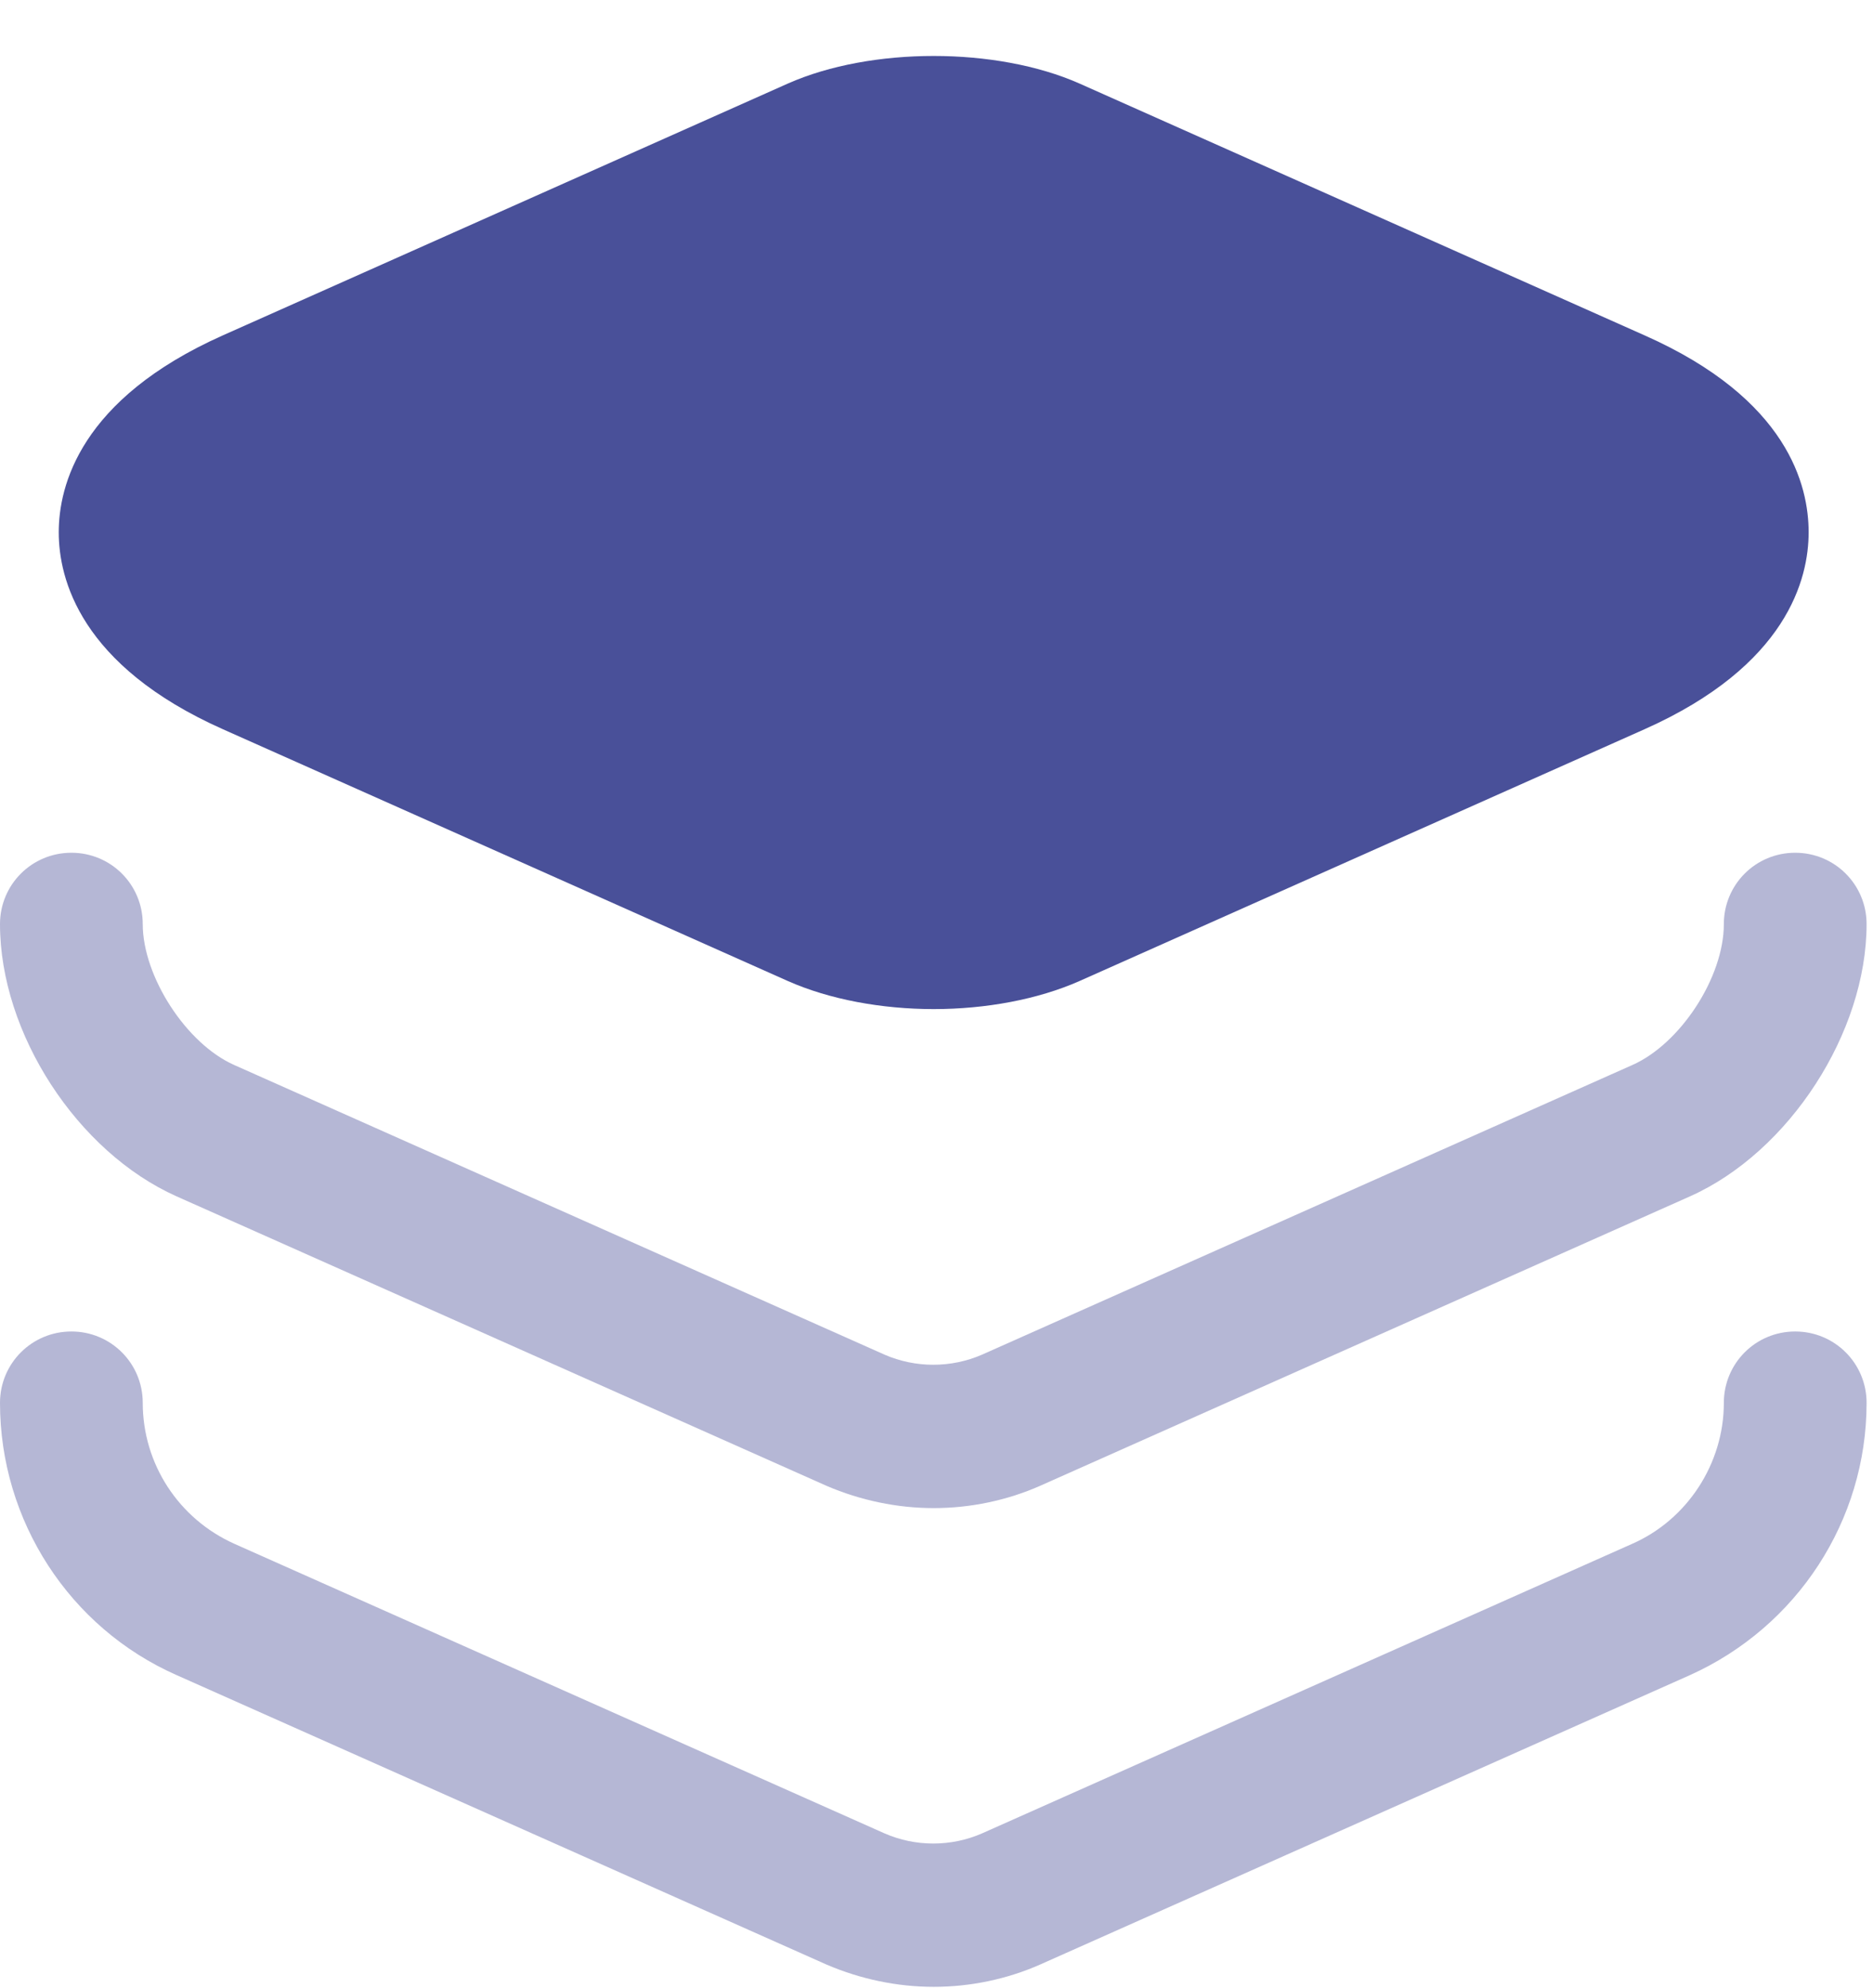 <svg width="33" height="35" viewBox="0 0 33 35" fill="none" xmlns="http://www.w3.org/2000/svg">
    <path d="M28.977 5.906L19.017 1.47C17.555 0.824 15.346 0.824 13.884 1.47L3.925 5.906C1.409 7.028 1.035 8.557 1.035 9.373C1.035 10.189 1.409 11.719 3.925 12.84L13.884 17.276C14.615 17.599 15.533 17.769 16.451 17.769C17.368 17.769 18.286 17.599 19.017 17.276L28.977 12.84C31.492 11.719 31.866 10.189 31.866 9.373C31.866 8.557 31.509 7.028 28.977 5.906Z"
          fill="#495099"/>
    <path d="M16.452 26.556C15.806 26.556 15.16 26.42 14.565 26.165L3.11 21.066C1.36 20.284 0 18.194 0 16.273C0 15.576 0.561 15.016 1.258 15.016C1.955 15.016 2.515 15.576 2.515 16.273C2.515 17.191 3.28 18.381 4.13 18.755L15.585 23.854C16.129 24.091 16.758 24.091 17.302 23.854L28.757 18.755C29.607 18.381 30.372 17.208 30.372 16.273C30.372 15.576 30.932 15.016 31.629 15.016C32.326 15.016 32.887 15.576 32.887 16.273C32.887 18.177 31.527 20.284 29.777 21.066L18.322 26.165C17.744 26.42 17.098 26.556 16.452 26.556Z"
          fill="#495099" fill-opacity="0.41"/>
    <path d="M16.452 34.986C15.806 34.986 15.16 34.85 14.565 34.595L3.11 29.496C1.224 28.663 0 26.777 0 24.703C0 24.007 0.561 23.446 1.258 23.446C1.955 23.446 2.515 24.007 2.515 24.703C2.515 25.774 3.144 26.743 4.13 27.185L15.585 32.284C16.129 32.522 16.758 32.522 17.302 32.284L28.757 27.185C29.726 26.76 30.372 25.774 30.372 24.703C30.372 24.007 30.932 23.446 31.629 23.446C32.326 23.446 32.887 24.007 32.887 24.703C32.887 26.777 31.663 28.646 29.777 29.496L18.322 34.595C17.744 34.85 17.098 34.986 16.452 34.986Z"
          fill="#495099" fill-opacity="0.41"/>
</svg>
